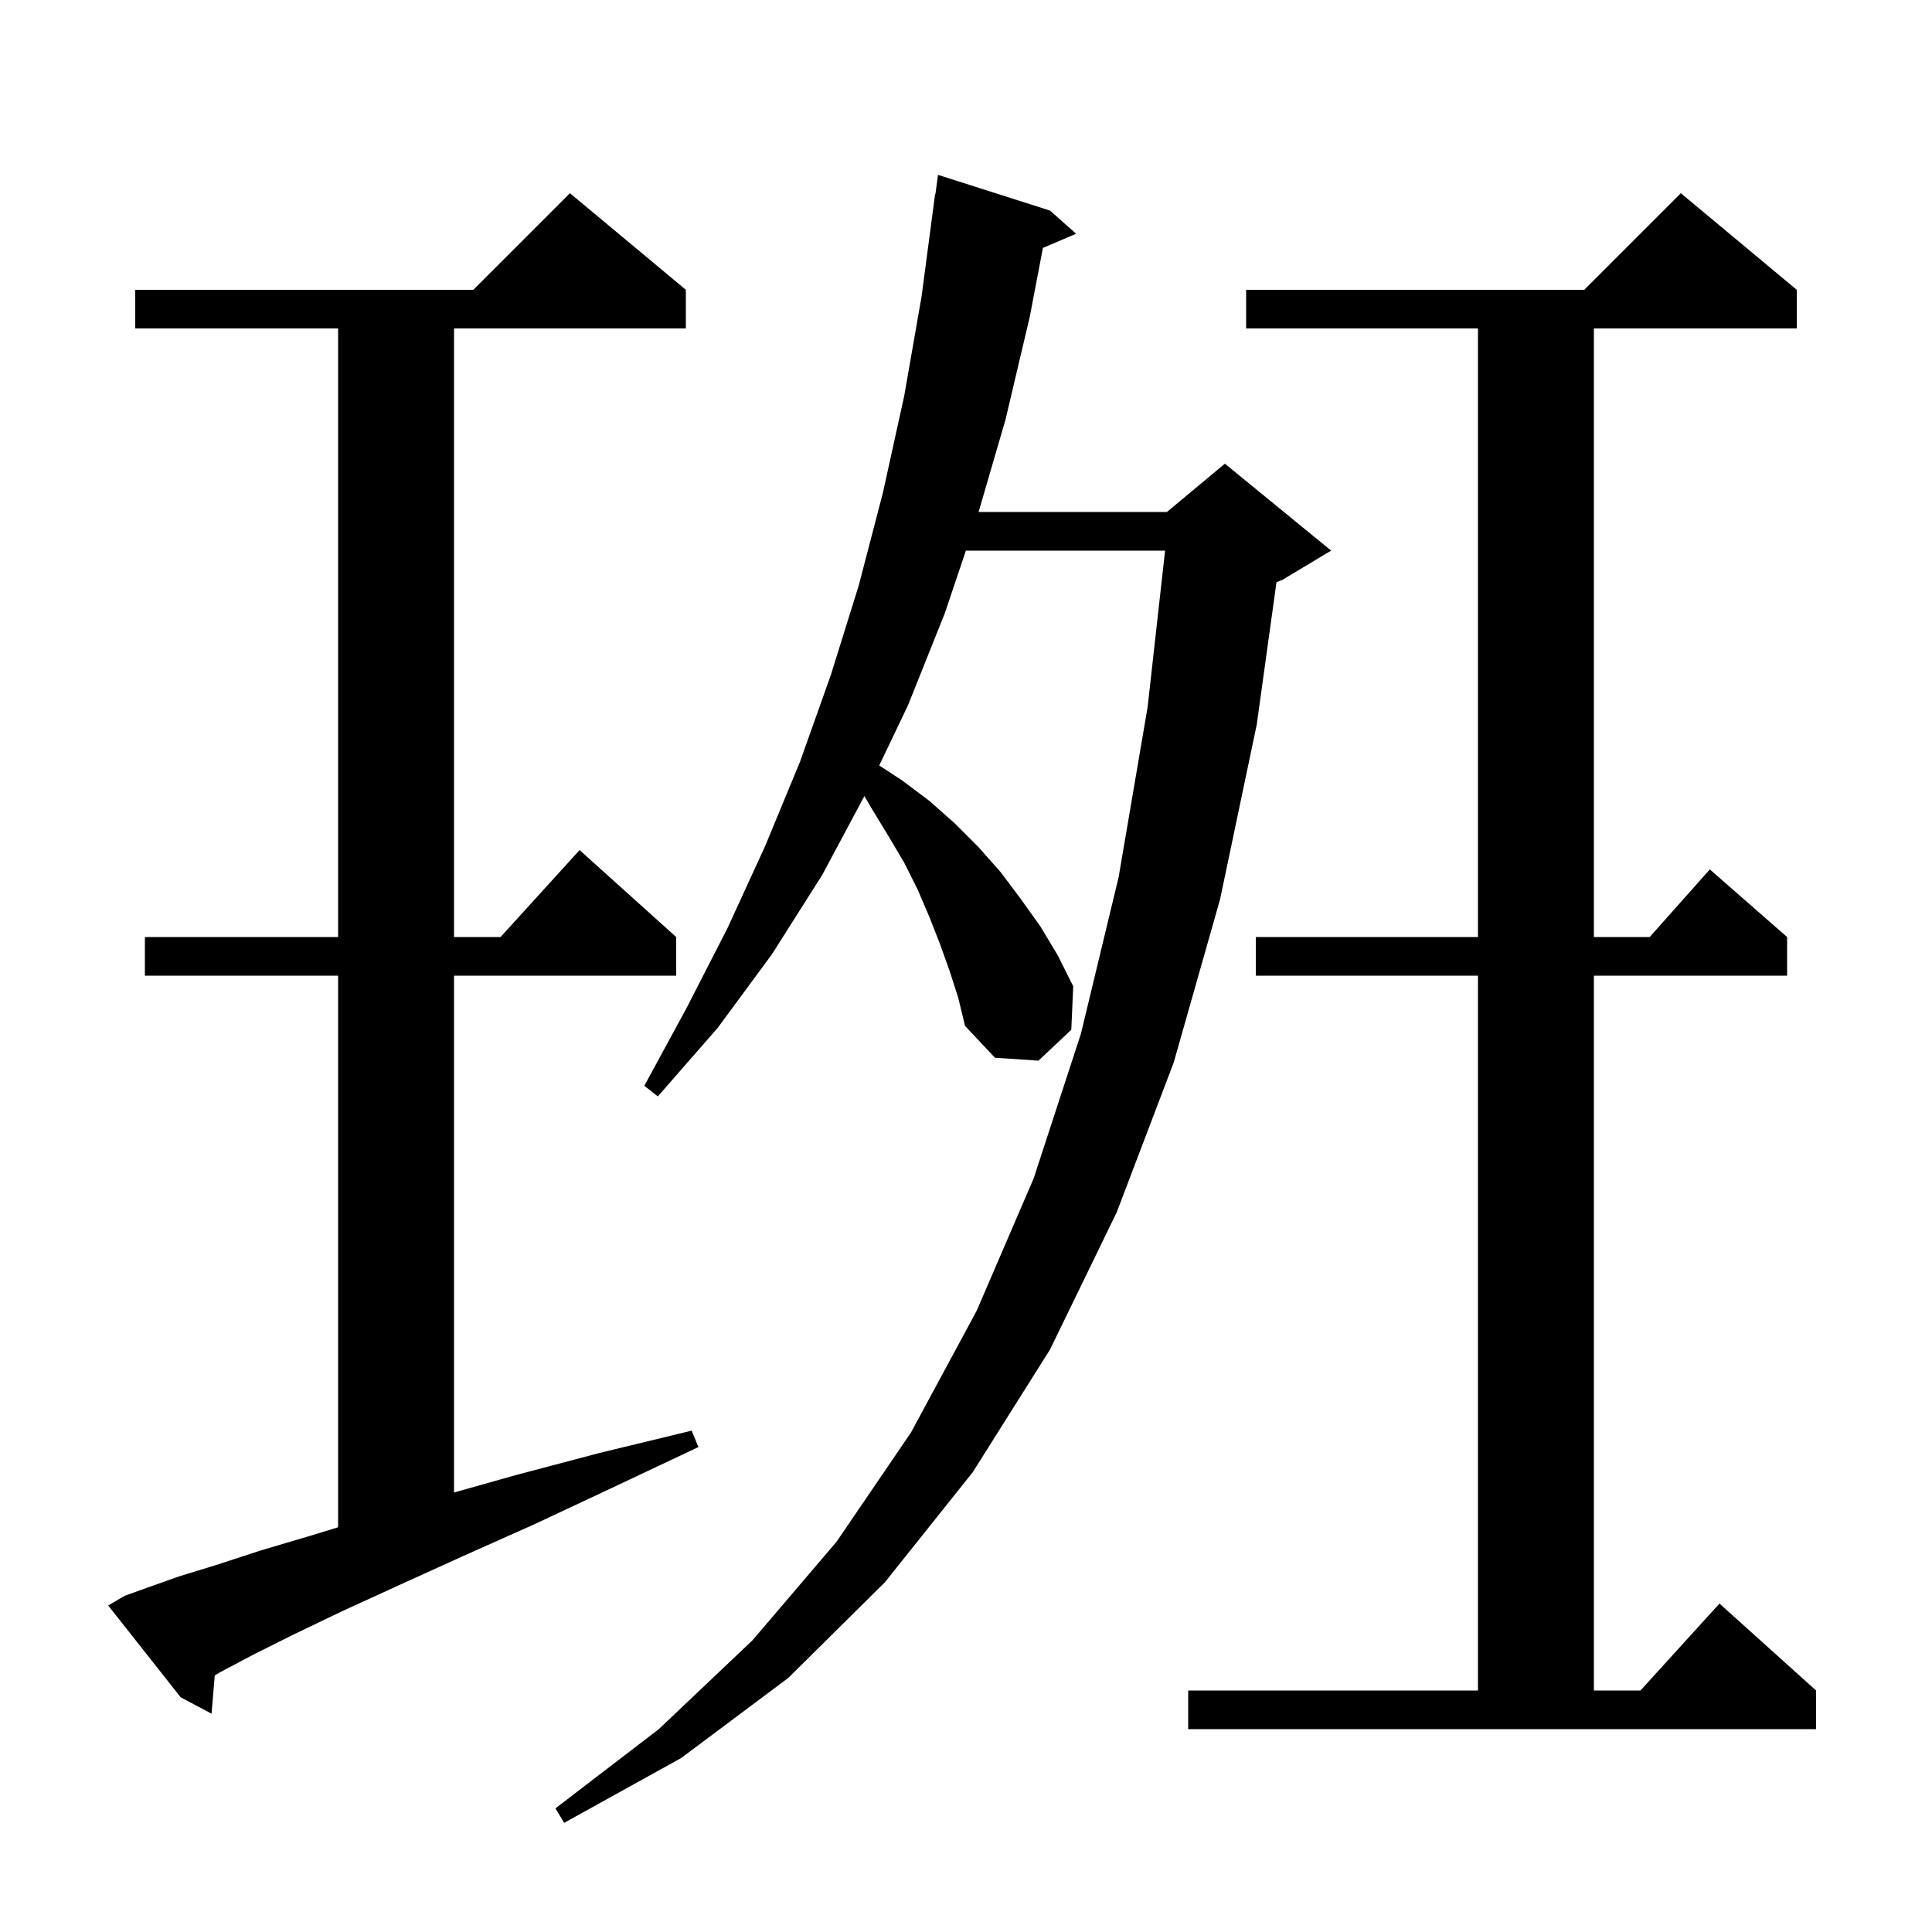 <svg xmlns="http://www.w3.org/2000/svg" xmlns:xlink="http://www.w3.org/1999/xlink" version="1.1" baseProfile="full" viewBox="0 0 200 200" width="200" height="200"><g fill="currentColor"><path d="M 98.3 100.5 L 97.3 97.7 L 96.2 94.9 L 95.0 92.1 L 93.6 89.3 L 92.0 86.6 L 90.3 83.8 L 89.483 82.406 L 85.1 90.6 L 79.9 98.8 L 74.3 106.4 L 68.1 113.5 L 66.7 112.4 L 71.1 104.3 L 75.3 96.1 L 79.2 87.6 L 82.8 78.9 L 86.0 69.9 L 88.9 60.6 L 91.4 51.0 L 93.6 41.0 L 95.4 30.7 L 96.8 20.1 L 96.833 20.105 L 97.1 18.1 L 108.7 21.8 L 111.4 24.2 L 107.962 25.664 L 106.6 32.8 L 104.1 43.4 L 101.304 53.0 L 120.8 53.0 L 126.8 48.0 L 137.8 57.0 L 132.8 60.0 L 132.139 60.276 L 130.1 75.0 L 126.3 93.1 L 121.5 110.0 L 115.6 125.5 L 108.7 139.7 L 100.7 152.4 L 91.6 163.8 L 81.6 173.7 L 70.5 182.0 L 58.4 188.7 L 57.5 187.2 L 68.2 179.0 L 77.9 169.8 L 86.6 159.6 L 94.3 148.3 L 101.1 135.7 L 107.0 122.0 L 111.9 107.0 L 115.8 90.8 L 118.8 73.2 L 120.61 57.0 L 99.989 57.0 L 97.8 63.5 L 94.0 73.0 L 91.019 79.24 L 93.4 80.8 L 96.2 82.9 L 98.8 85.2 L 101.3 87.7 L 103.6 90.3 L 105.7 93.1 L 107.7 95.9 L 109.5 98.9 L 111.1 102.1 L 110.9 106.6 L 107.5 109.8 L 103.0 109.5 L 99.9 106.2 L 99.2 103.3 Z M 123.0 175.0 L 153.0 175.0 L 153.0 101.0 L 130.0 101.0 L 130.0 97.0 L 153.0 97.0 L 153.0 34.0 L 129.0 34.0 L 129.0 30.0 L 164.0 30.0 L 174.0 20.0 L 186.0 30.0 L 186.0 34.0 L 165.0 34.0 L 165.0 97.0 L 170.778 97.0 L 177.0 90.0 L 185.0 97.0 L 185.0 101.0 L 165.0 101.0 L 165.0 175.0 L 169.818 175.0 L 178.0 166.0 L 188.0 175.0 L 188.0 179.0 L 123.0 179.0 Z M 12.9 165.2 L 15.4 164.3 L 18.5 163.2 L 22.4 162.0 L 27.0 160.5 L 32.4 158.9 L 35.0 158.103 L 35.0 101.0 L 15.0 101.0 L 15.0 97.0 L 35.0 97.0 L 35.0 34.0 L 14.0 34.0 L 14.0 30.0 L 49.0 30.0 L 59.0 20.0 L 71.0 30.0 L 71.0 34.0 L 47.0 34.0 L 47.0 97.0 L 51.818 97.0 L 60.0 88.0 L 70.0 97.0 L 70.0 101.0 L 47.0 101.0 L 47.0 154.505 L 53.4 152.7 L 62.1 150.4 L 71.6 148.1 L 72.3 149.8 L 63.4 154.0 L 55.3 157.8 L 47.9 161.1 L 41.3 164.1 L 35.4 166.8 L 30.4 169.2 L 26.2 171.3 L 22.8 173.1 L 22.23 173.442 L 21.9 177.4 L 18.7 175.7 L 11.2 166.2 Z "/></g></svg>